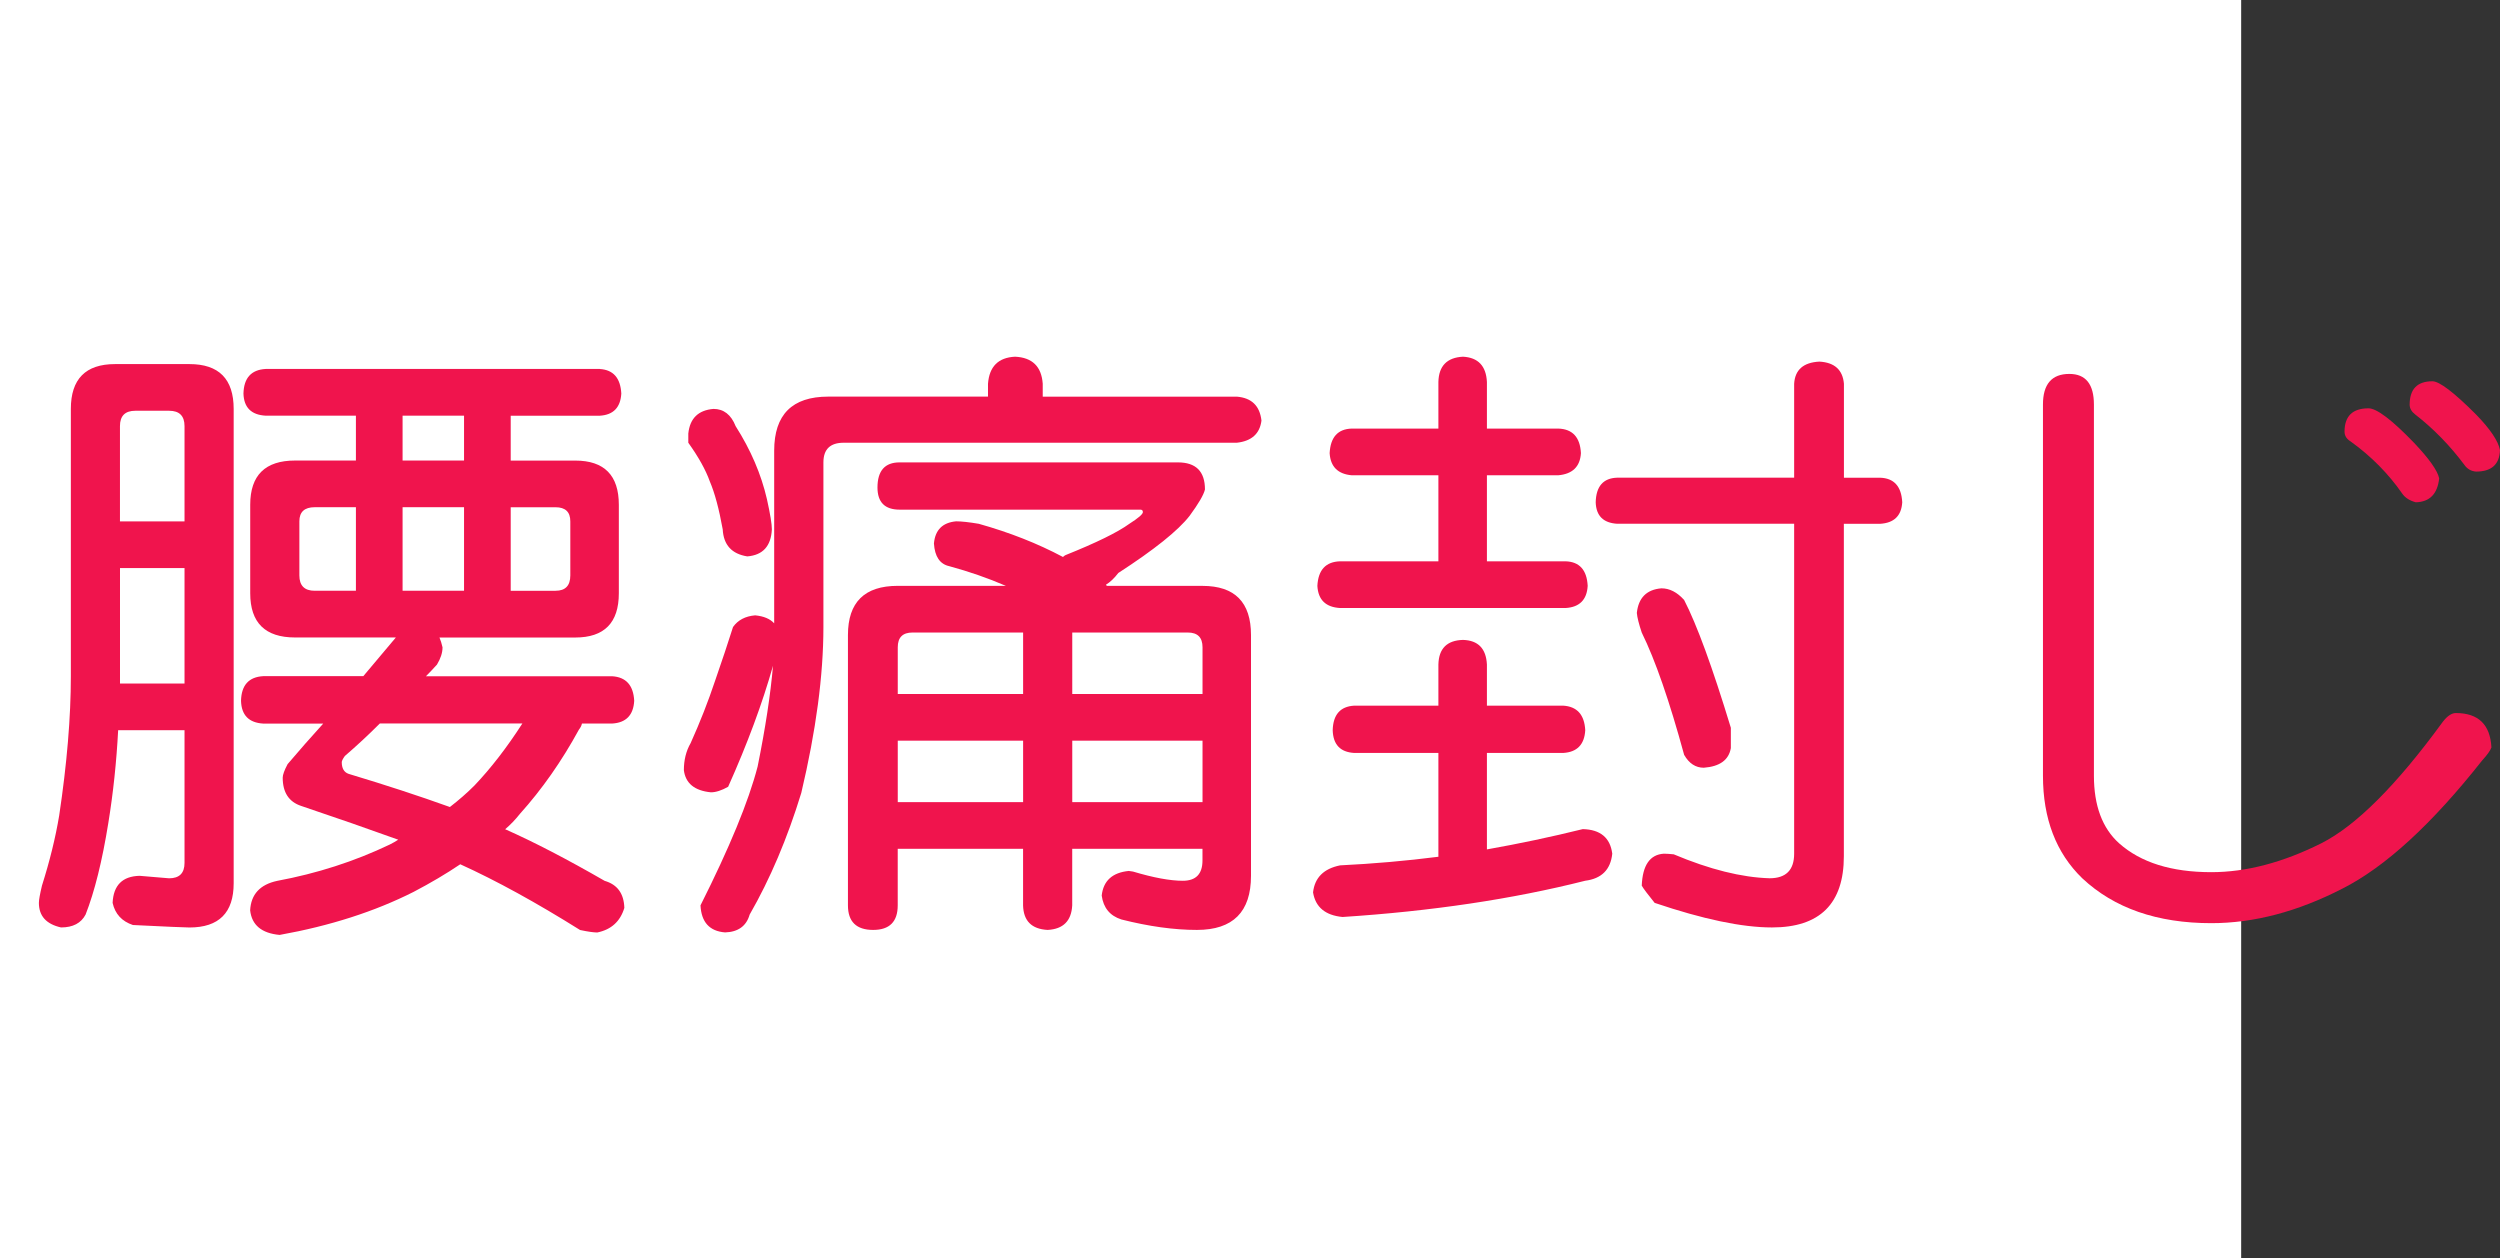 <?xml version="1.0" encoding="utf-8"?>
<!-- Generator: Adobe Illustrator 10.0, SVG Export Plug-In . SVG Version: 3.0.0 Build 76)  -->
<!DOCTYPE svg PUBLIC "-//W3C//DTD SVG 1.0//EN"    "http://www.w3.org/TR/2001/REC-SVG-20010904/DTD/svg10.dtd">
<svg 
	 xmlns:x="http://ns.adobe.com/Extensibility/1.0/" xmlns:i="http://ns.adobe.com/AdobeIllustrator/10.0/" xmlns:graph="http://ns.adobe.com/Graphs/1.0/" i:viewOrigin="0 32" i:rulerOrigin="0 0" i:pageBounds="0 32 320 0"
	 xmlns="http://www.w3.org/2000/svg" xmlns:xlink="http://www.w3.org/1999/xlink" xmlns:a="http://ns.adobe.com/AdobeSVGViewerExtensions/3.0/"
	 width="63.583" height="32" viewBox="0 0 63.583 32" overflow="visible" enable-background="new 0 0 63.583 32"
	 xml:space="preserve">
	<rect x="0" y="0" width="63.583" height="32" fill="#333333" stroke="none"/>
	<g id="レイヤー_1" i:layer="yes" i:editable="no" i:dimmedPercent="50" i:rgbTrio="#4F008000FFFF">
		<path i:knockout="Off" fill="#FFFFFF" d="M57,32H0V0h57V32z"/>
	</g>
	<g id="レイヤー_2" i:layer="yes" i:dimmedPercent="50" i:rgbTrio="#FFFF4F004F00">
		<g i:knockout="Off">
			<path i:knockout="Off" fill="#F0144D" d="M2.927,9.26h1.891c0.75,0,1.125,0.38,1.125,1.141v12.063
				c0,0.75-0.375,1.125-1.125,1.125c-0.104,0-0.583-0.021-1.438-0.063c-0.281-0.094-0.453-0.281-0.516-0.563
				c0.021-0.448,0.25-0.678,0.688-0.688c0.021,0,0.271,0.021,0.75,0.063c0.26,0,0.391-0.131,0.391-0.391v-3.375H3.005
				c-0.042,0.803-0.125,1.589-0.25,2.359C2.599,21.9,2.406,22.676,2.177,23.26c-0.115,0.219-0.323,0.328-0.625,0.328
				c-0.375-0.084-0.563-0.292-0.563-0.625c0-0.073,0.026-0.219,0.078-0.438c0.198-0.625,0.344-1.219,0.438-1.781
				c0.198-1.322,0.297-2.505,0.297-3.547V10.4C1.802,9.64,2.177,9.26,2.927,9.26z M3.052,13.26h1.641v-2.422
				c0-0.26-0.13-0.391-0.391-0.391H3.442c-0.261,0-0.391,0.13-0.391,0.391V13.26z M3.052,17.385h1.641v-2.938H3.052v2.75
				C3.052,17.271,3.052,17.333,3.052,17.385z M15.255,9.385c0.344,0.021,0.526,0.229,0.547,0.625
				c-0.021,0.354-0.203,0.542-0.547,0.563h-2.266v1.141h1.641c0.739,0,1.109,0.375,1.109,1.125v2.25c0,0.75-0.37,1.125-1.109,1.125
				h-3.453c0.031,0.073,0.057,0.156,0.078,0.25c0,0.136-0.047,0.281-0.141,0.438c-0.094,0.104-0.188,0.203-0.281,0.297h4.734
				c0.354,0.021,0.542,0.229,0.563,0.625c-0.021,0.365-0.208,0.558-0.563,0.578h-0.766c-0.011,0.053-0.037,0.104-0.078,0.156
				c-0.438,0.803-0.938,1.516-1.5,2.141c-0.115,0.146-0.24,0.276-0.375,0.391c0.729,0.323,1.573,0.761,2.531,1.313
				c0.323,0.094,0.489,0.322,0.5,0.688c-0.104,0.344-0.333,0.552-0.688,0.625c-0.094,0-0.24-0.021-0.438-0.063
				c-1.115-0.698-2.13-1.256-3.047-1.672c-0.354,0.239-0.75,0.474-1.188,0.703c-0.99,0.5-2.125,0.864-3.406,1.094
				c-0.458-0.042-0.708-0.25-0.75-0.625c0.021-0.406,0.25-0.656,0.688-0.75c1.01-0.188,1.963-0.494,2.859-0.922
				c0.083-0.041,0.156-0.083,0.219-0.125c-0.75-0.271-1.573-0.557-2.469-0.859c-0.313-0.104-0.469-0.344-0.469-0.719
				c0-0.072,0.042-0.188,0.125-0.344c0.292-0.344,0.594-0.688,0.906-1.031H6.692C6.328,18.38,6.14,18.188,6.13,17.822
				c0.01-0.396,0.198-0.604,0.563-0.625h2.547c0.271-0.323,0.547-0.651,0.828-0.984H7.505c-0.761,0-1.141-0.375-1.141-1.125v-2.25
				c0-0.75,0.38-1.125,1.141-1.125h1.547v-1.141H6.755c-0.365-0.021-0.552-0.208-0.563-0.563c0.01-0.396,0.198-0.604,0.563-0.625
				H15.255z M9.052,15.025V12.9H8.005c-0.261,0-0.391,0.12-0.391,0.359v1.375c0,0.261,0.13,0.391,0.391,0.391H9.052z M11.442,20.525
				c0.229-0.177,0.438-0.359,0.625-0.547c0.417-0.438,0.823-0.963,1.219-1.578H9.661c-0.292,0.292-0.589,0.568-0.891,0.828
				c-0.052,0.073-0.078,0.125-0.078,0.156c0,0.156,0.057,0.256,0.172,0.297C9.802,19.963,10.661,20.244,11.442,20.525z
				 M11.802,11.713v-1.141h-1.563v1.141H11.802z M11.802,15.025V12.9h-1.563v2.125H11.802z M14.13,15.025
				c0.25,0,0.375-0.13,0.375-0.391V13.26c0-0.239-0.125-0.359-0.375-0.359h-1.141v2.125H14.13z"/>
			<path i:knockout="Off" fill="#F0144D" d="M25.817,9.072c0.438,0.021,0.672,0.25,0.703,0.688v0.328h4.938
				c0.375,0.031,0.583,0.234,0.625,0.609c-0.042,0.333-0.25,0.521-0.625,0.563h-10c-0.344,0-0.516,0.167-0.516,0.5v4.188
				c0,1.229-0.188,2.636-0.563,4.219c-0.354,1.156-0.792,2.188-1.313,3.094c-0.083,0.291-0.292,0.442-0.625,0.453
				c-0.396-0.031-0.604-0.261-0.625-0.688c0.739-1.469,1.224-2.646,1.453-3.531c0.198-0.979,0.328-1.833,0.391-2.563
				c-0.271,0.959-0.651,1.984-1.141,3.078c-0.167,0.094-0.313,0.141-0.438,0.141c-0.417-0.041-0.646-0.229-0.688-0.563
				c0-0.26,0.057-0.489,0.172-0.688c0.239-0.531,0.448-1.063,0.625-1.594c0.177-0.51,0.328-0.963,0.453-1.359
				c0.125-0.177,0.313-0.276,0.563-0.297c0.219,0.021,0.38,0.089,0.484,0.203v-4.391c0-0.917,0.458-1.375,1.375-1.375h4.063V9.76
				C25.161,9.322,25.39,9.093,25.817,9.072z M18.146,10.4c0.26,0,0.448,0.146,0.563,0.438c0.385,0.604,0.651,1.224,0.797,1.859
				c0.083,0.375,0.125,0.63,0.125,0.766c-0.021,0.427-0.229,0.656-0.625,0.688c-0.396-0.063-0.604-0.292-0.625-0.688
				c-0.094-0.521-0.203-0.927-0.328-1.219c-0.104-0.292-0.287-0.62-0.547-0.984v-0.234C17.546,10.64,17.76,10.432,18.146,10.4z
				 M22.88,11.76h7.078c0.458,0,0.688,0.229,0.688,0.688c-0.031,0.136-0.162,0.359-0.391,0.672
				c-0.292,0.375-0.896,0.859-1.813,1.453c-0.104,0.136-0.208,0.234-0.313,0.297c0.01,0.011,0.016,0.021,0.016,0.031h2.438
				c0.823,0,1.234,0.417,1.234,1.25v6.125c0,0.916-0.458,1.375-1.375,1.375c-0.583,0-1.224-0.089-1.922-0.266
				c-0.292-0.094-0.458-0.297-0.5-0.609c0.042-0.375,0.271-0.584,0.688-0.625c0.01,0,0.047,0.005,0.109,0.016
				c0.521,0.156,0.942,0.234,1.266,0.234c0.333,0,0.5-0.172,0.5-0.516v-0.297h-3.313v1.438c-0.021,0.396-0.229,0.604-0.625,0.625
				c-0.406-0.021-0.615-0.229-0.625-0.625v-1.438h-3.188v1.438c0,0.416-0.208,0.625-0.625,0.625c-0.427,0-0.641-0.209-0.641-0.625
				V16.15c0-0.833,0.422-1.25,1.266-1.25h2.75c-0.458-0.198-0.938-0.364-1.438-0.5c-0.24-0.052-0.37-0.245-0.391-0.578
				c0.031-0.344,0.219-0.531,0.563-0.563c0.135,0,0.328,0.021,0.578,0.063c0.781,0.219,1.495,0.5,2.141,0.844
				c0.021-0.021,0.042-0.036,0.063-0.047c0.781-0.313,1.323-0.578,1.625-0.797c0.229-0.146,0.344-0.245,0.344-0.297
				c0-0.042-0.021-0.063-0.063-0.063H22.88c-0.375,0-0.563-0.188-0.563-0.563C22.317,11.974,22.505,11.76,22.88,11.76z
				 M22.833,17.65h3.188v-1.563h-2.813c-0.25,0-0.375,0.125-0.375,0.375V17.65z M22.833,20.4h3.188v-1.563h-3.188V20.4z
				 M27.271,17.65h3.313v-1.188c0-0.25-0.125-0.375-0.375-0.375h-2.938V17.65z M27.271,20.4h3.313v-1.563h-3.313V20.4z"/>
			<path i:knockout="Off" fill="#F0144D" d="M39.755,17.947c0.354,0.021,0.542,0.229,0.563,0.625
				c-0.021,0.365-0.208,0.558-0.563,0.578h-1.938v2.453c0.823-0.146,1.635-0.317,2.438-0.516c0.448,0.011,0.698,0.219,0.75,0.625
				c-0.042,0.406-0.271,0.635-0.688,0.688c-1.854,0.469-3.912,0.775-6.172,0.922c-0.438-0.042-0.688-0.25-0.75-0.625
				c0.042-0.375,0.271-0.604,0.688-0.688c0.844-0.041,1.677-0.114,2.5-0.219V19.15h-2.141c-0.354-0.021-0.537-0.213-0.547-0.578
				c0.01-0.396,0.192-0.604,0.547-0.625h2.141V16.9c0.01-0.406,0.219-0.614,0.625-0.625c0.385,0.011,0.588,0.219,0.609,0.625v1.047
				H39.755z M39.63,10.9c0.364,0.011,0.557,0.219,0.578,0.625c-0.021,0.344-0.214,0.531-0.578,0.563h-1.813v2.188h2
				c0.354,0.011,0.542,0.219,0.563,0.625c-0.021,0.354-0.208,0.542-0.563,0.563h-5.734c-0.365-0.021-0.558-0.208-0.578-0.563
				c0.021-0.406,0.213-0.614,0.578-0.625h2.5v-2.188H34.38c-0.354-0.031-0.542-0.219-0.563-0.563
				c0.021-0.406,0.208-0.614,0.563-0.625h2.203V9.713c0.01-0.406,0.219-0.62,0.625-0.641c0.385,0.021,0.588,0.234,0.609,0.641V10.9
				H39.63z M47.817,12.15c0.354,0.011,0.542,0.219,0.563,0.625c-0.021,0.344-0.208,0.526-0.563,0.547h-0.922v8.453
				c0,1.208-0.609,1.813-1.828,1.813c-0.761,0-1.755-0.209-2.984-0.625c-0.177-0.219-0.287-0.365-0.328-0.438
				c0.021-0.521,0.208-0.791,0.563-0.813c0.063,0,0.146,0.006,0.25,0.016c0.917,0.386,1.729,0.588,2.438,0.609
				c0.417,0,0.625-0.208,0.625-0.625v-8.391h-4.5c-0.354-0.021-0.537-0.203-0.547-0.547c0.01-0.406,0.192-0.614,0.547-0.625h4.5
				V9.76c0.021-0.354,0.234-0.542,0.641-0.563c0.385,0.021,0.594,0.208,0.625,0.563v2.391H47.817z M42.255,14.963
				c0.208,0,0.401,0.099,0.578,0.297c0.323,0.625,0.719,1.708,1.188,3.25v0.516c-0.052,0.303-0.281,0.469-0.688,0.5
				c-0.208,0-0.375-0.109-0.5-0.328c-0.375-1.375-0.734-2.411-1.078-3.109c-0.073-0.219-0.115-0.385-0.125-0.5
				C41.671,15.203,41.88,14.994,42.255,14.963z"/>
			<path i:knockout="Off" fill="#F0144D" d="M52.63,9.51c0.417,0,0.625,0.261,0.625,0.781v9.438c0,0.761,0.213,1.334,0.641,1.719
				c0.552,0.49,1.333,0.734,2.344,0.734c0.885,0,1.817-0.244,2.797-0.734c0.885-0.447,1.917-1.479,3.094-3.094
				c0.114-0.146,0.224-0.219,0.328-0.219c0.573,0,0.875,0.292,0.906,0.875c-0.031,0.084-0.109,0.193-0.234,0.328
				c-1.281,1.625-2.469,2.714-3.563,3.266c-1.136,0.583-2.245,0.875-3.328,0.875c-1.375,0-2.469-0.381-3.281-1.141
				c-0.667-0.646-1-1.516-1-2.609v-9.438C51.958,9.771,52.182,9.51,52.63,9.51z M60.239,10.385c0.208,0,0.594,0.292,1.156,0.875
				c0.385,0.406,0.599,0.708,0.641,0.906c-0.042,0.396-0.24,0.599-0.594,0.609c-0.156-0.042-0.271-0.114-0.344-0.219
				c-0.354-0.51-0.792-0.953-1.313-1.328c-0.104-0.063-0.156-0.146-0.156-0.25C59.63,10.583,59.833,10.385,60.239,10.385z
				 M61.864,9.697c0.177,0,0.547,0.281,1.109,0.844c0.364,0.375,0.567,0.677,0.609,0.906c-0.011,0.365-0.214,0.547-0.609,0.547
				c-0.125-0.01-0.224-0.067-0.297-0.172c-0.365-0.489-0.781-0.917-1.25-1.281c-0.094-0.073-0.141-0.156-0.141-0.25
				C61.286,9.896,61.479,9.697,61.864,9.697z"/>
		</g>
	</g>
</svg>
